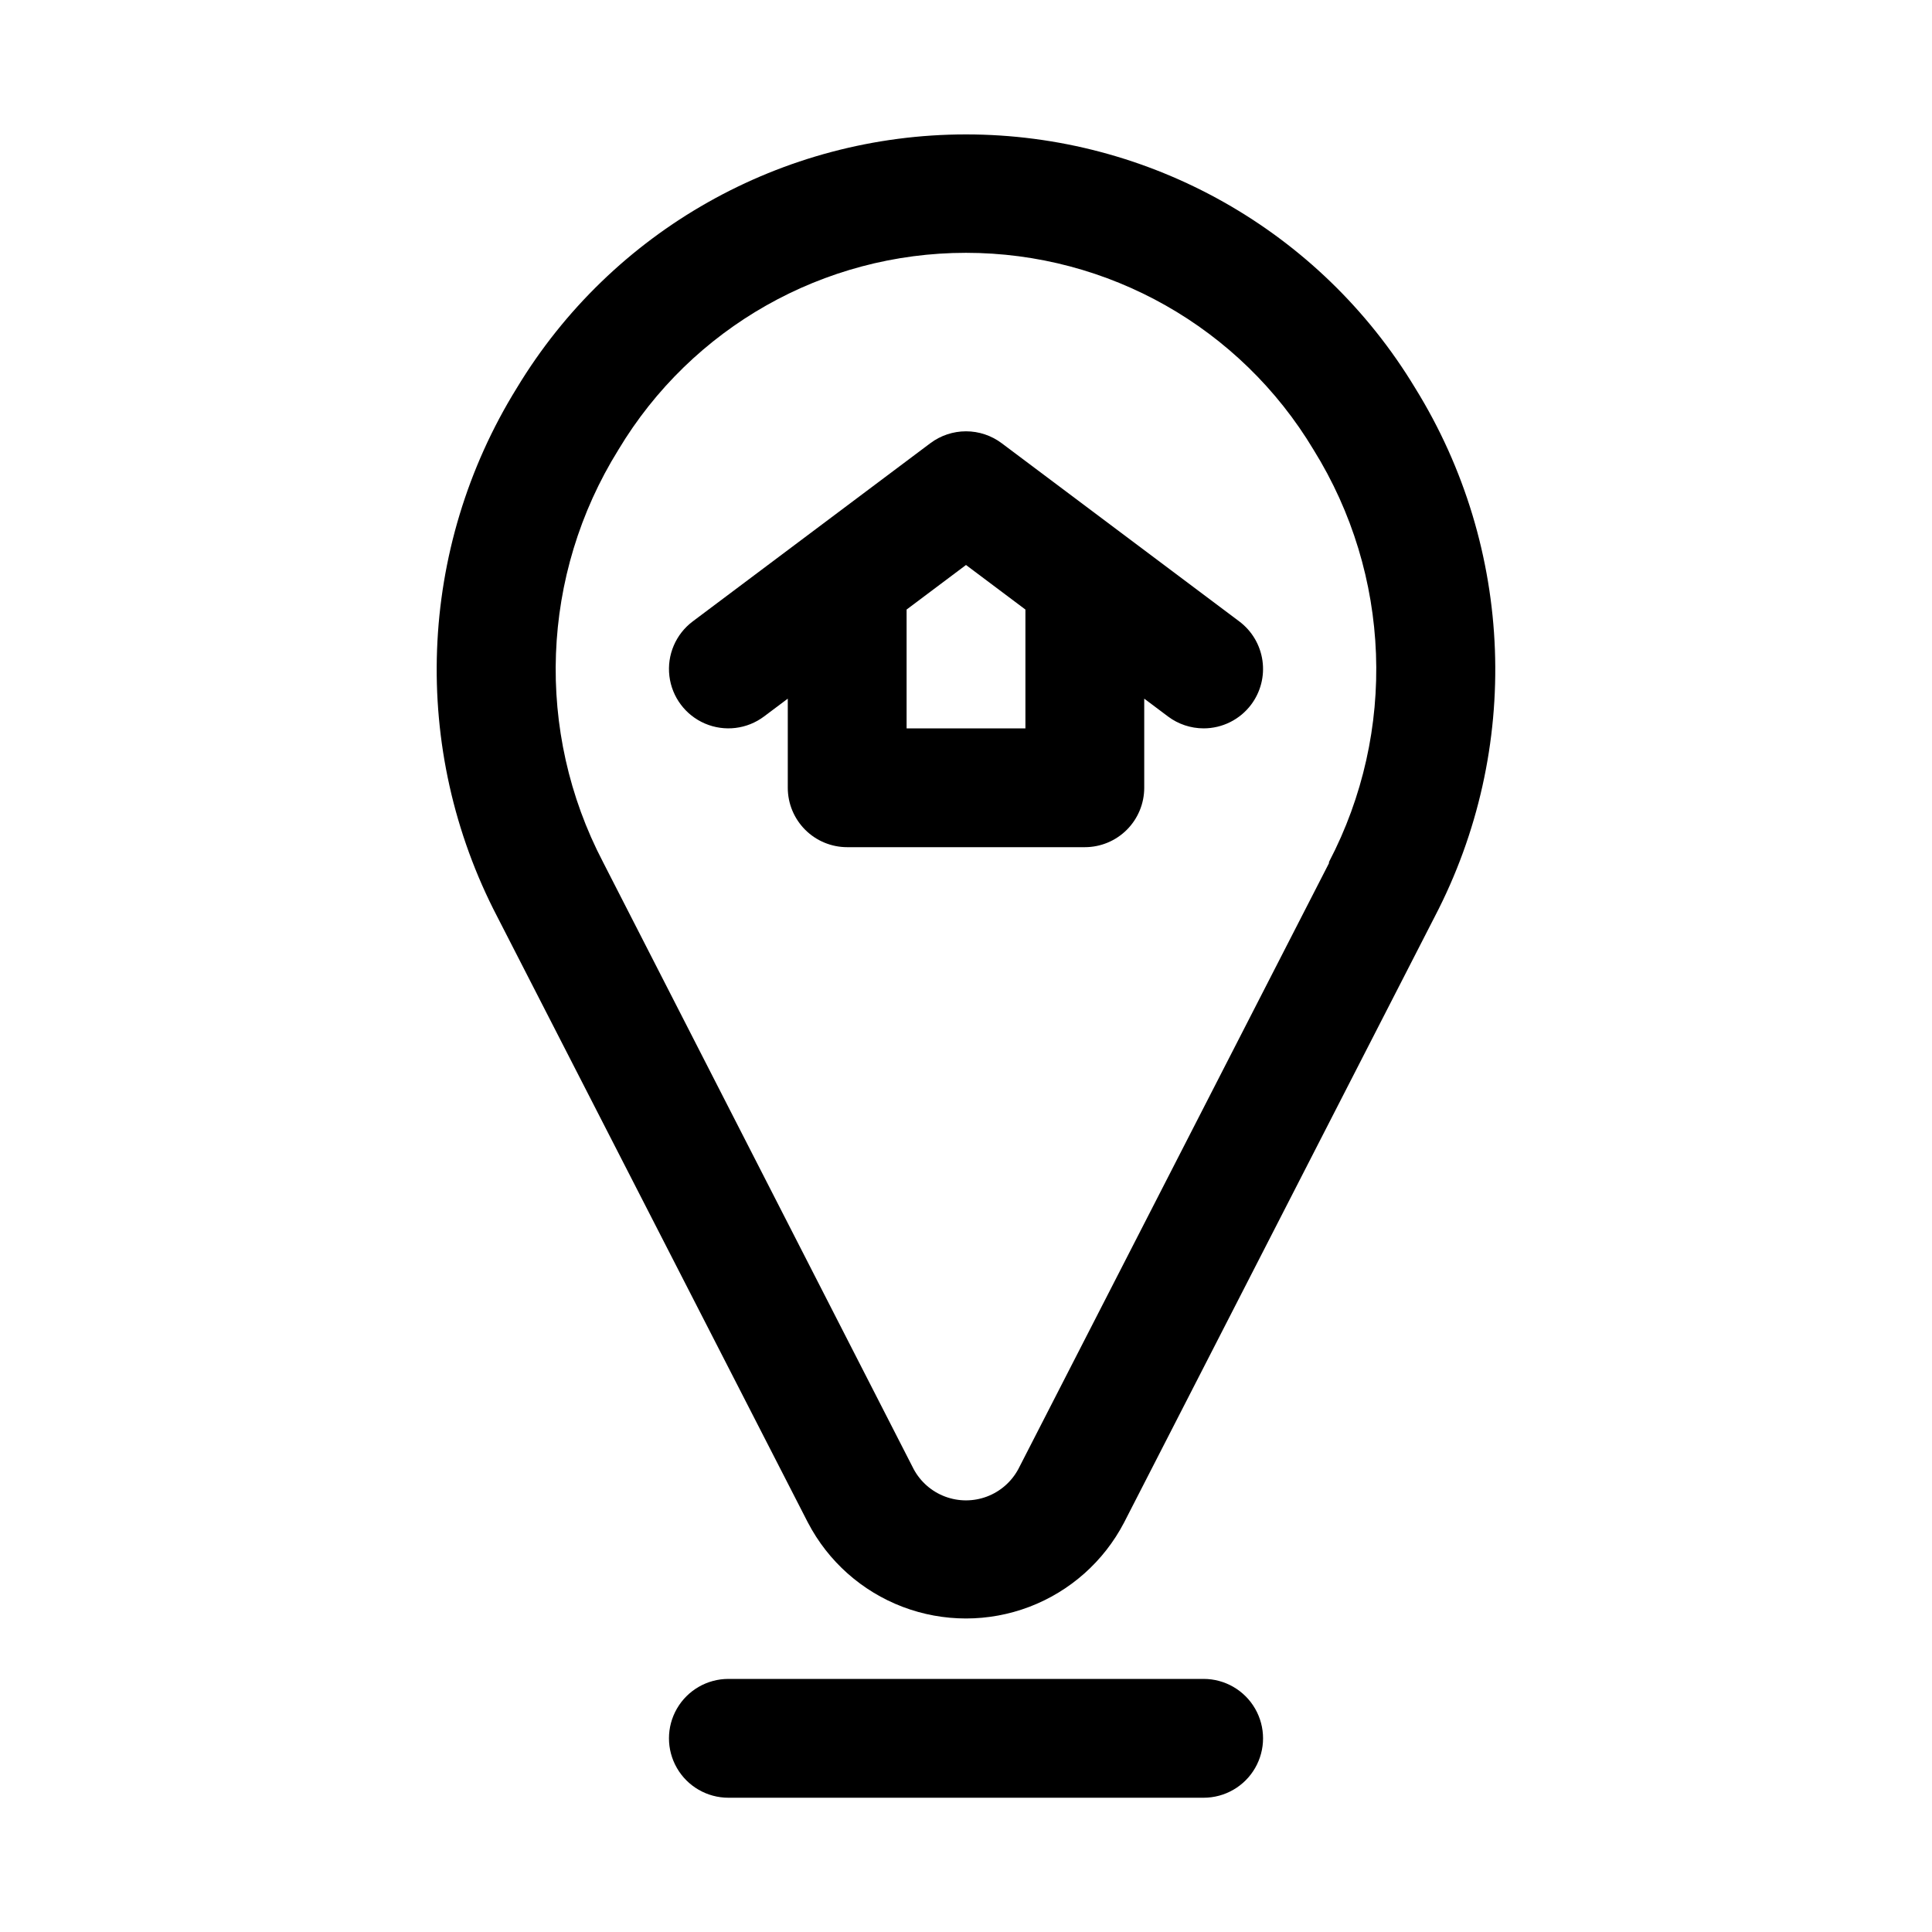 <?xml version="1.0" encoding="UTF-8"?>
<!-- The Best Svg Icon site in the world: iconSvg.co, Visit us! https://iconsvg.co -->
<svg fill="#000000" width="800px" height="800px" version="1.1" viewBox="144 144 512 512" xmlns="http://www.w3.org/2000/svg">
 <g>
  <path d="m519.02 246.81c-25.164-41.699-70.32-67.188-119.02-67.188-48.707 0-93.859 25.488-119.03 67.188-26.34 42.516-28.312 95.77-5.195 140.12l82.34 160.59h0.004c5.348 10.258 14.277 18.195 25.09 22.309s22.762 4.113 33.574 0 19.742-12.051 25.094-22.309l82.34-160.59c23.121-44.352 21.145-97.605-5.195-140.12zm-22.828 125.95-82.34 160.59h-0.004c-1.805 3.348-4.766 5.93-8.328 7.262-3.562 1.336-7.488 1.336-11.051 0-3.562-1.332-6.523-3.914-8.328-7.262l-82.344-160.91c-18.07-34.578-16.516-76.133 4.094-109.26 19.398-32.371 54.367-52.18 92.105-52.18 37.734 0 72.703 19.809 92.102 52.18 20.609 33.129 22.164 74.684 4.094 109.26z"/>
  <path d="m462.98 588.93h-125.95c-5.625 0-10.824 3.004-13.637 7.875-2.812 4.871-2.812 10.871 0 15.742 2.812 4.871 8.012 7.871 13.637 7.871h125.95c5.621 0 10.82-3 13.633-7.871 2.812-4.871 2.812-10.871 0-15.742-2.812-4.871-8.012-7.875-13.633-7.875z"/>
  <path d="m409.45 261.45c-2.727-2.043-6.039-3.148-9.445-3.148s-6.723 1.105-9.449 3.148l-62.977 47.23v0.004c-4.5 3.375-6.856 8.895-6.184 14.477 0.672 5.586 4.273 10.387 9.445 12.598 5.176 2.207 11.133 1.492 15.633-1.883l6.297-4.723v23.613c0 4.176 1.66 8.18 4.613 11.133 2.953 2.953 6.957 4.613 11.133 4.613h62.977c4.176 0 8.18-1.66 11.133-4.613 2.949-2.953 4.609-6.957 4.609-11.133v-23.617l6.297 4.723v0.004c2.727 2.043 6.039 3.148 9.449 3.148 4.953 0 9.621-2.336 12.594-6.297 2.504-3.344 3.582-7.543 2.988-11.676-0.59-4.133-2.797-7.863-6.137-10.367zm6.297 44.086v31.488h-31.488v-31.488l15.742-11.809z"/>
 </g>
</svg>